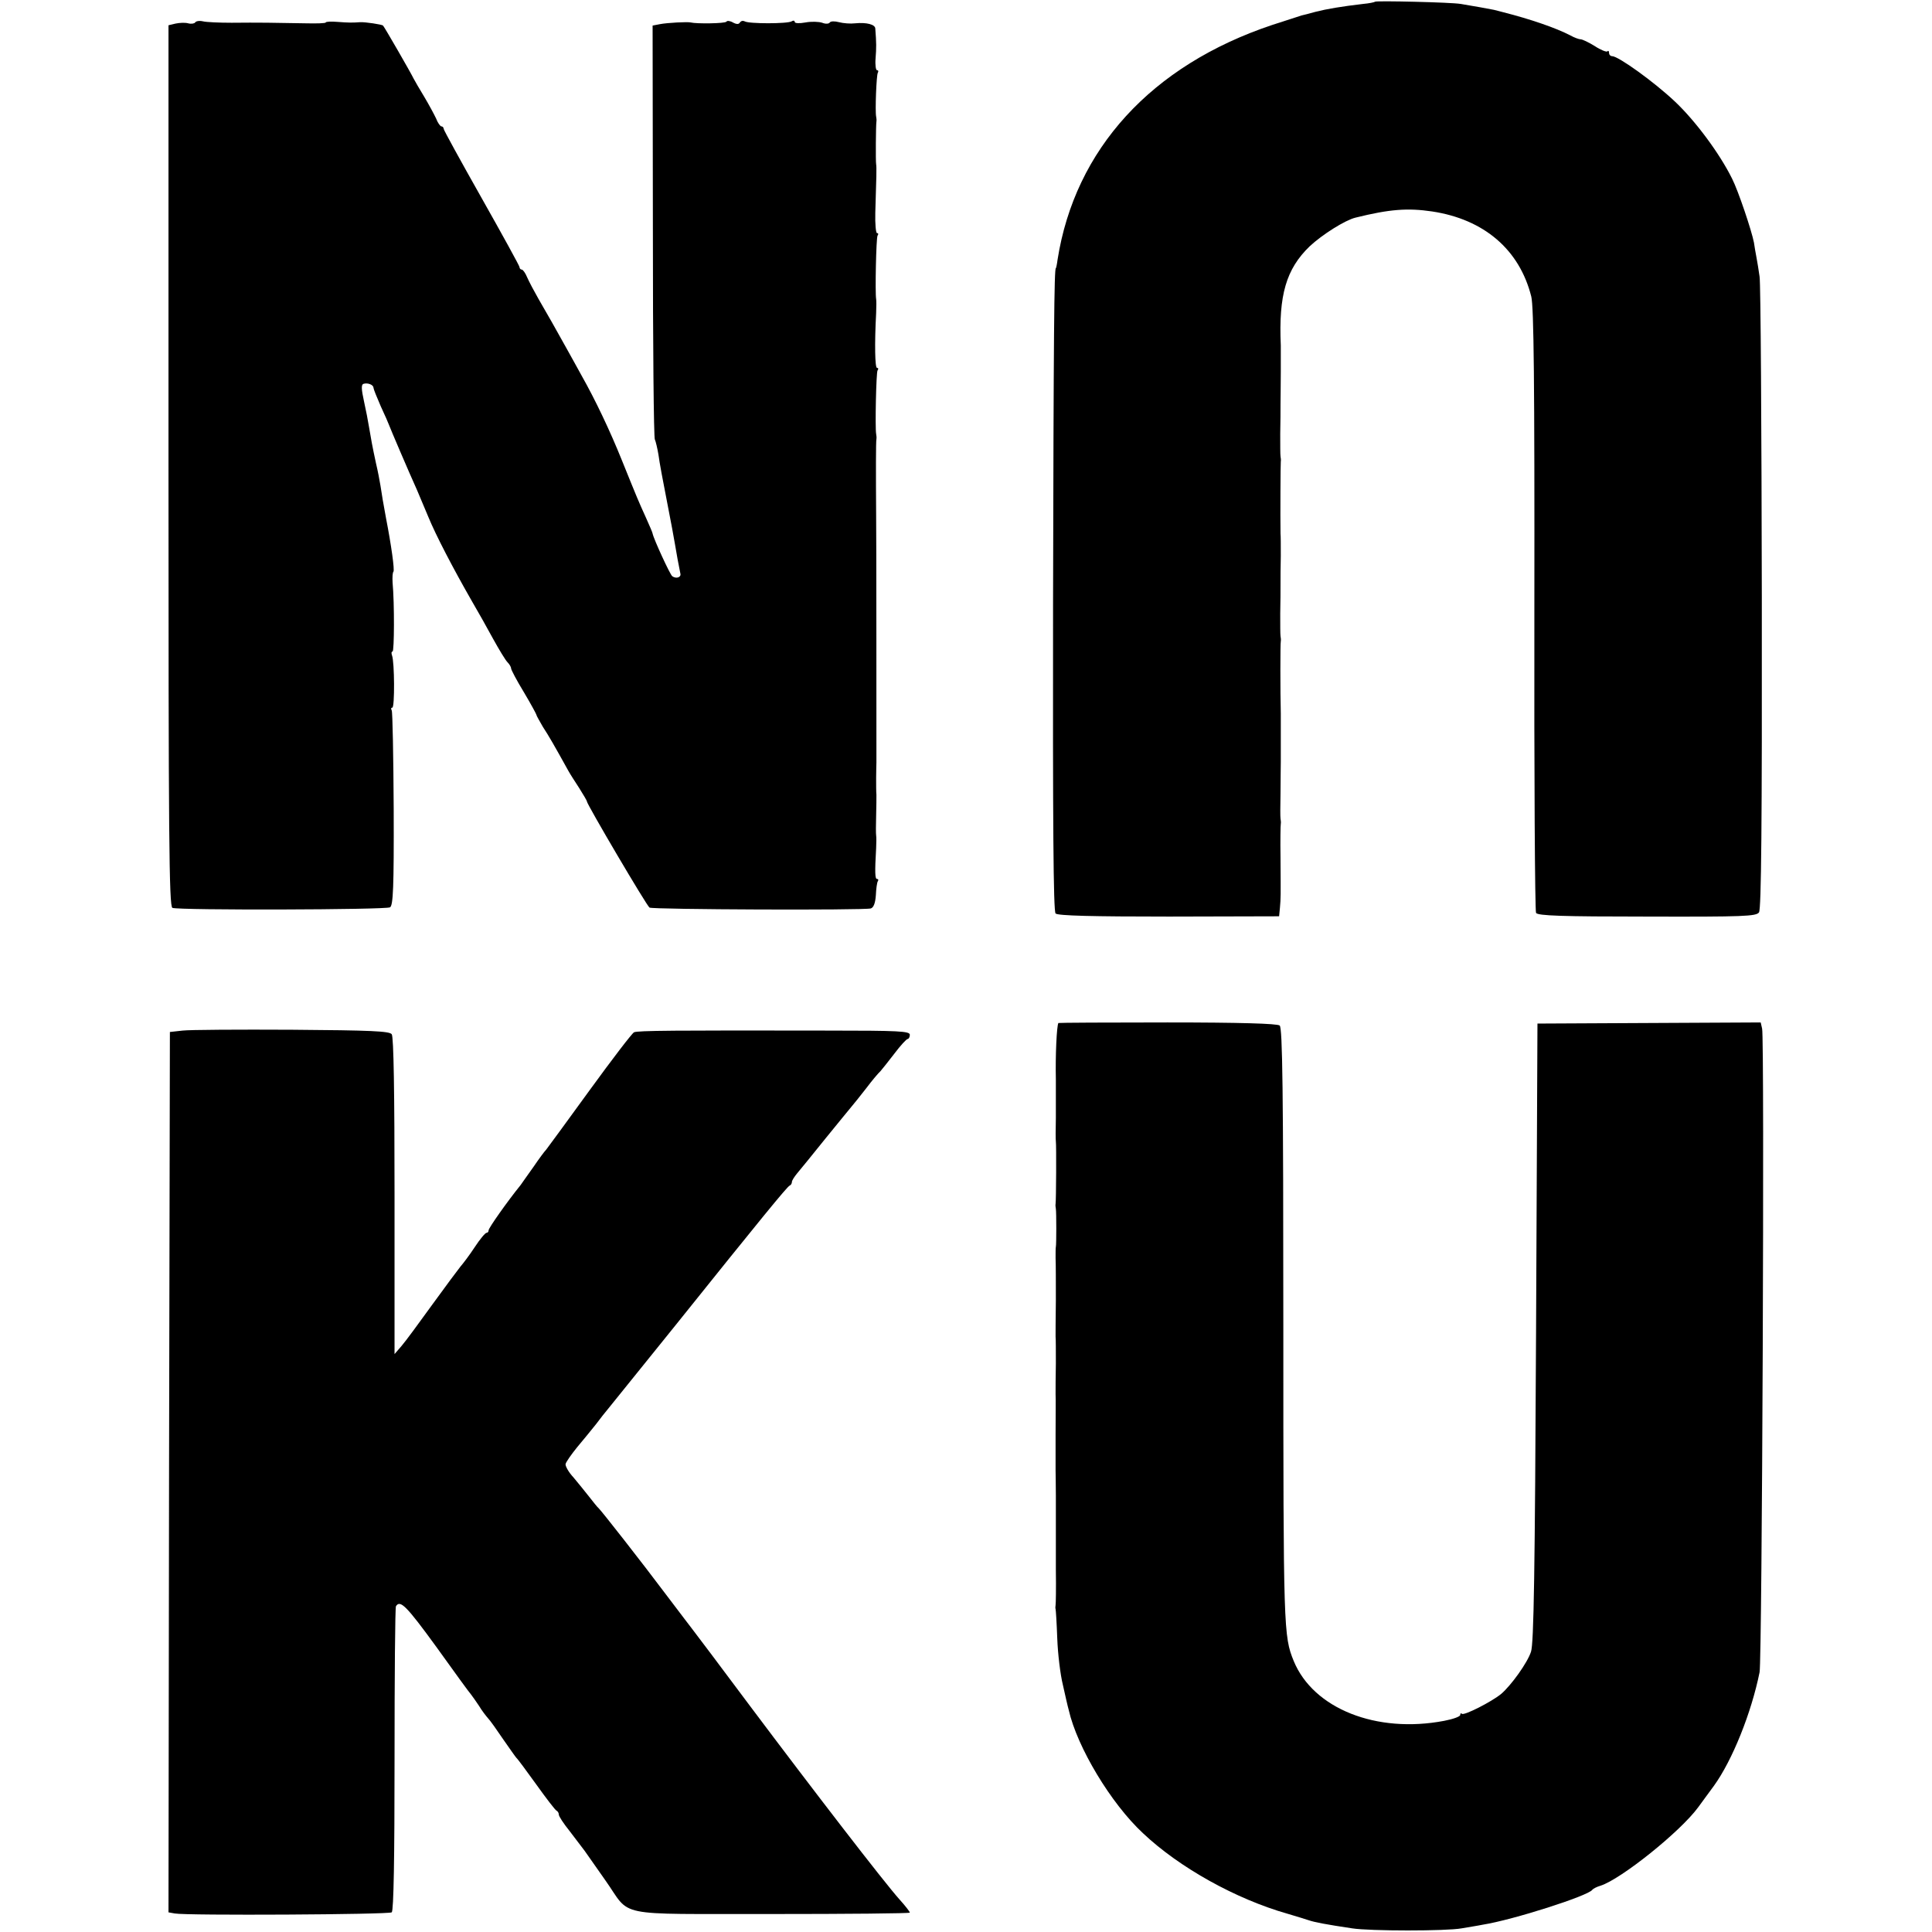 <?xml version="1.0" standalone="no"?>
<!DOCTYPE svg PUBLIC "-//W3C//DTD SVG 20010904//EN"
 "http://www.w3.org/TR/2001/REC-SVG-20010904/DTD/svg10.dtd">
<svg version="1.0" xmlns="http://www.w3.org/2000/svg"
 width="688pt" height="688pt" viewBox="0 0 688 688"
 preserveAspectRatio="xMidYMid meet">
<g transform="translate(0,688) scale(0.1,-0.1)"
fill="#000000" stroke="none">
<path d="M4897 6874 c-2 -2 -21 -6 -43 -8 -77 -9 -130 -18 -169 -28 -22 -6
-44 -12 -50 -13 -5 -2 -53 -17 -105 -34 -430 -144 -702 -442 -764 -836 -2 -16
-5 -30 -6 -30 -6 0 -8 -231 -10 -1194 -1 -782 1 -1096 9 -1104 8 -8 132 -11
404 -11 l392 1 3 31 c3 37 3 33 2 178 -1 61 0 115 1 120 1 5 0 14 -1 19 -1 6
-1 46 0 90 0 44 1 94 1 110 0 17 0 59 0 95 0 36 0 72 0 80 -2 76 -2 249 0 256
1 5 0 14 -1 19 -1 6 -1 42 -1 80 1 39 1 86 1 105 0 19 0 64 1 100 0 36 0 72
-1 80 -1 64 0 249 1 256 1 5 0 14 -1 19 -1 6 -1 42 -1 80 1 39 1 86 1 105 0
19 1 71 1 115 0 44 0 87 0 95 -8 179 19 272 103 353 45 42 126 93 163 102 121
30 185 35 273 22 185 -28 311 -136 353 -303 9 -37 12 -301 11 -1115 -1 -587 2
-1073 6 -1080 7 -10 93 -13 395 -13 346 -1 389 1 399 15 8 12 11 313 10 1120
-1 607 -4 1122 -8 1144 -3 22 -8 52 -11 68 -3 15 -7 39 -9 53 -8 42 -56 185
-78 228 -45 91 -132 207 -203 274 -74 70 -202 162 -224 162 -6 0 -11 5 -11 12
0 6 -3 9 -6 5 -3 -3 -24 5 -45 19 -21 13 -44 24 -50 24 -6 0 -23 6 -37 14 -52
27 -143 58 -237 82 -16 4 -32 8 -35 9 -8 2 -87 16 -118 21 -35 6 -300 12 -305
8z"/>
<path d="M695 6800 c-3 -4 -14 -6 -25 -3 -11 3 -31 2 -45 -1 l-25 -6 0 -1569
c0 -1319 2 -1570 14 -1574 23 -9 760 -7 775 2 11 7 14 69 13 350 -1 188 -4
346 -7 351 -3 6 -3 10 2 10 9 0 8 163 -1 186 -3 8 -2 14 2 14 6 0 7 171 0 246
-1 18 0 35 3 38 5 5 -8 97 -26 189 -10 54 -15 83 -20 117 -3 19 -10 55 -16 80
-13 60 -18 88 -25 130 -3 19 -11 61 -18 92 -9 41 -10 58 -2 61 15 5 36 -3 36
-14 0 -4 12 -34 26 -66 15 -32 28 -62 30 -68 3 -9 70 -166 99 -230 7 -16 25
-59 40 -95 27 -66 88 -183 155 -300 21 -36 55 -96 76 -135 21 -38 44 -76 51
-83 7 -7 13 -17 13 -22 0 -5 20 -43 45 -84 25 -42 45 -79 45 -81 0 -3 11 -22
23 -43 21 -32 40 -65 91 -157 6 -11 24 -39 39 -62 15 -24 27 -44 27 -47 0 -10
213 -372 223 -378 12 -7 763 -10 788 -3 10 3 16 19 18 47 1 23 4 45 7 50 3 4
2 8 -3 8 -7 0 -8 23 -3 110 1 19 1 40 0 45 -1 6 -1 37 0 70 1 33 1 67 1 75 -1
8 -1 35 -1 60 0 25 1 50 1 55 0 24 0 862 -1 880 -1 150 -1 264 1 271 1 5 0 14
-1 19 -4 22 0 217 5 226 4 5 3 9 -2 9 -7 0 -9 84 -3 195 1 22 1 45 0 50 -4 23
0 217 5 226 4 5 3 9 -2 9 -4 0 -7 33 -6 72 4 127 5 163 3 173 -2 10 -1 139 1
152 1 5 0 13 -1 18 -4 20 1 148 6 156 3 5 2 9 -3 9 -4 0 -7 19 -5 42 3 38 3
55 -1 106 0 15 -31 23 -72 19 -16 -2 -42 0 -57 4 -15 4 -30 4 -33 -1 -3 -5
-15 -6 -27 -1 -12 4 -39 5 -60 1 -22 -4 -38 -3 -38 2 0 5 -5 6 -11 2 -15 -9
-153 -9 -167 0 -6 3 -13 2 -17 -4 -4 -7 -12 -7 -25 0 -10 6 -21 7 -23 3 -4 -7
-108 -8 -127 -3 -10 3 -85 -1 -110 -6 l-26 -5 1 -732 c0 -403 3 -737 7 -742 3
-6 9 -31 13 -55 3 -25 17 -99 30 -165 13 -66 26 -136 29 -155 5 -31 13 -74 19
-103 3 -13 -15 -19 -29 -9 -8 6 -66 132 -70 152 0 3 -11 28 -23 55 -29 64 -31
69 -86 205 -43 107 -96 218 -143 301 -10 19 -34 61 -52 94 -44 79 -67 120
-102 180 -16 28 -34 62 -41 78 -6 15 -15 27 -19 27 -4 0 -8 4 -8 9 0 4 -61
115 -135 246 -74 131 -135 242 -135 246 0 5 -4 9 -8 9 -4 0 -13 12 -19 28 -7
15 -26 50 -42 77 -17 28 -34 57 -38 65 -10 21 -104 184 -109 189 -4 4 -64 13
-81 12 -30 -2 -40 -2 -80 1 -24 2 -43 1 -43 -2 0 -3 -33 -4 -72 -3 -104 2
-171 3 -263 2 -44 0 -90 2 -102 5 -13 3 -25 1 -28 -4z"/>
<path d="M3769 3237 c-6 -10 -11 -116 -9 -202 0 -33 0 -94 0 -135 -1 -41 -1
-79 0 -85 2 -11 1 -210 -1 -222 -1 -5 0 -12 1 -18 2 -12 2 -128 0 -135 -1 -3
-1 -21 -1 -40 1 -19 1 -87 1 -150 -1 -63 -1 -122 -1 -130 1 -8 1 -51 1 -95 -1
-44 -1 -93 -1 -110 1 -16 0 -82 0 -145 0 -63 0 -121 0 -127 0 -7 1 -47 1 -88
0 -114 0 -140 0 -266 1 -64 0 -120 -1 -125 -1 -5 -1 -11 0 -14 1 -3 4 -50 6
-105 2 -55 11 -129 20 -165 8 -36 17 -76 21 -90 30 -132 150 -332 264 -438
130 -123 332 -235 515 -287 33 -10 67 -20 75 -23 20 -7 61 -15 155 -29 63 -10
337 -10 390 0 22 4 56 9 75 13 108 17 376 103 390 124 3 4 16 11 30 15 72 23
284 192 348 280 12 17 37 50 55 75 66 91 134 261 163 405 9 45 18 2258 9 2292
l-5 22 -398 -2 -397 -2 -5 -1100 c-4 -851 -8 -1108 -18 -1137 -13 -40 -71
-120 -106 -150 -34 -28 -132 -78 -140 -71 -3 3 -6 2 -6 -4 0 -6 -26 -15 -57
-21 -241 -46 -466 43 -536 213 -36 89 -37 108 -37 1186 0 850 -3 1069 -13
1077 -8 7 -143 11 -400 11 -213 0 -388 -1 -388 -2z"/>
<path d="M650 3210 l-45 -5 -3 -1567 -2 -1568 22 -4 c40 -8 763 -4 773 4 7 6
10 197 10 545 0 295 2 540 5 545 15 24 37 2 144 -145 63 -88 119 -165 124
-170 5 -6 17 -24 28 -40 10 -17 25 -36 32 -44 7 -7 31 -41 54 -75 23 -33 44
-63 47 -66 4 -3 35 -45 71 -95 35 -49 68 -92 72 -93 4 -2 8 -8 8 -14 0 -6 17
-32 38 -58 20 -26 45 -59 54 -71 9 -13 42 -60 73 -104 96 -135 21 -120 590
-121 272 0 495 2 495 5 0 3 -16 24 -36 46 -55 61 -312 395 -531 687 -108 145
-201 268 -205 273 -5 6 -47 62 -95 125 -87 116 -232 301 -242 310 -4 3 -18 21
-33 40 -15 19 -40 50 -56 69 -17 18 -29 40 -28 47 1 7 20 34 41 60 22 26 52
63 68 83 15 20 33 43 40 51 7 9 116 144 242 300 307 383 398 494 407 498 5 2
8 8 8 13 0 5 9 19 19 31 11 13 56 68 100 123 45 55 87 107 94 115 7 8 31 38
52 65 21 28 44 55 50 60 5 6 28 34 50 63 21 28 43 52 47 52 4 0 8 7 8 15 0 13
-39 15 -292 15 -549 1 -676 0 -690 -6 -7 -3 -78 -96 -158 -206 -80 -110 -150
-206 -155 -212 -6 -6 -26 -33 -45 -61 -19 -27 -40 -56 -46 -65 -47 -58 -114
-153 -114 -161 0 -5 -3 -9 -7 -9 -5 0 -24 -23 -43 -52 -19 -29 -42 -59 -50
-68 -8 -10 -53 -70 -100 -135 -47 -65 -96 -132 -110 -148 l-25 -29 0 563 c0
368 -3 567 -10 576 -8 11 -73 14 -355 16 -190 1 -365 0 -390 -3z"/>
</g>
</svg>
